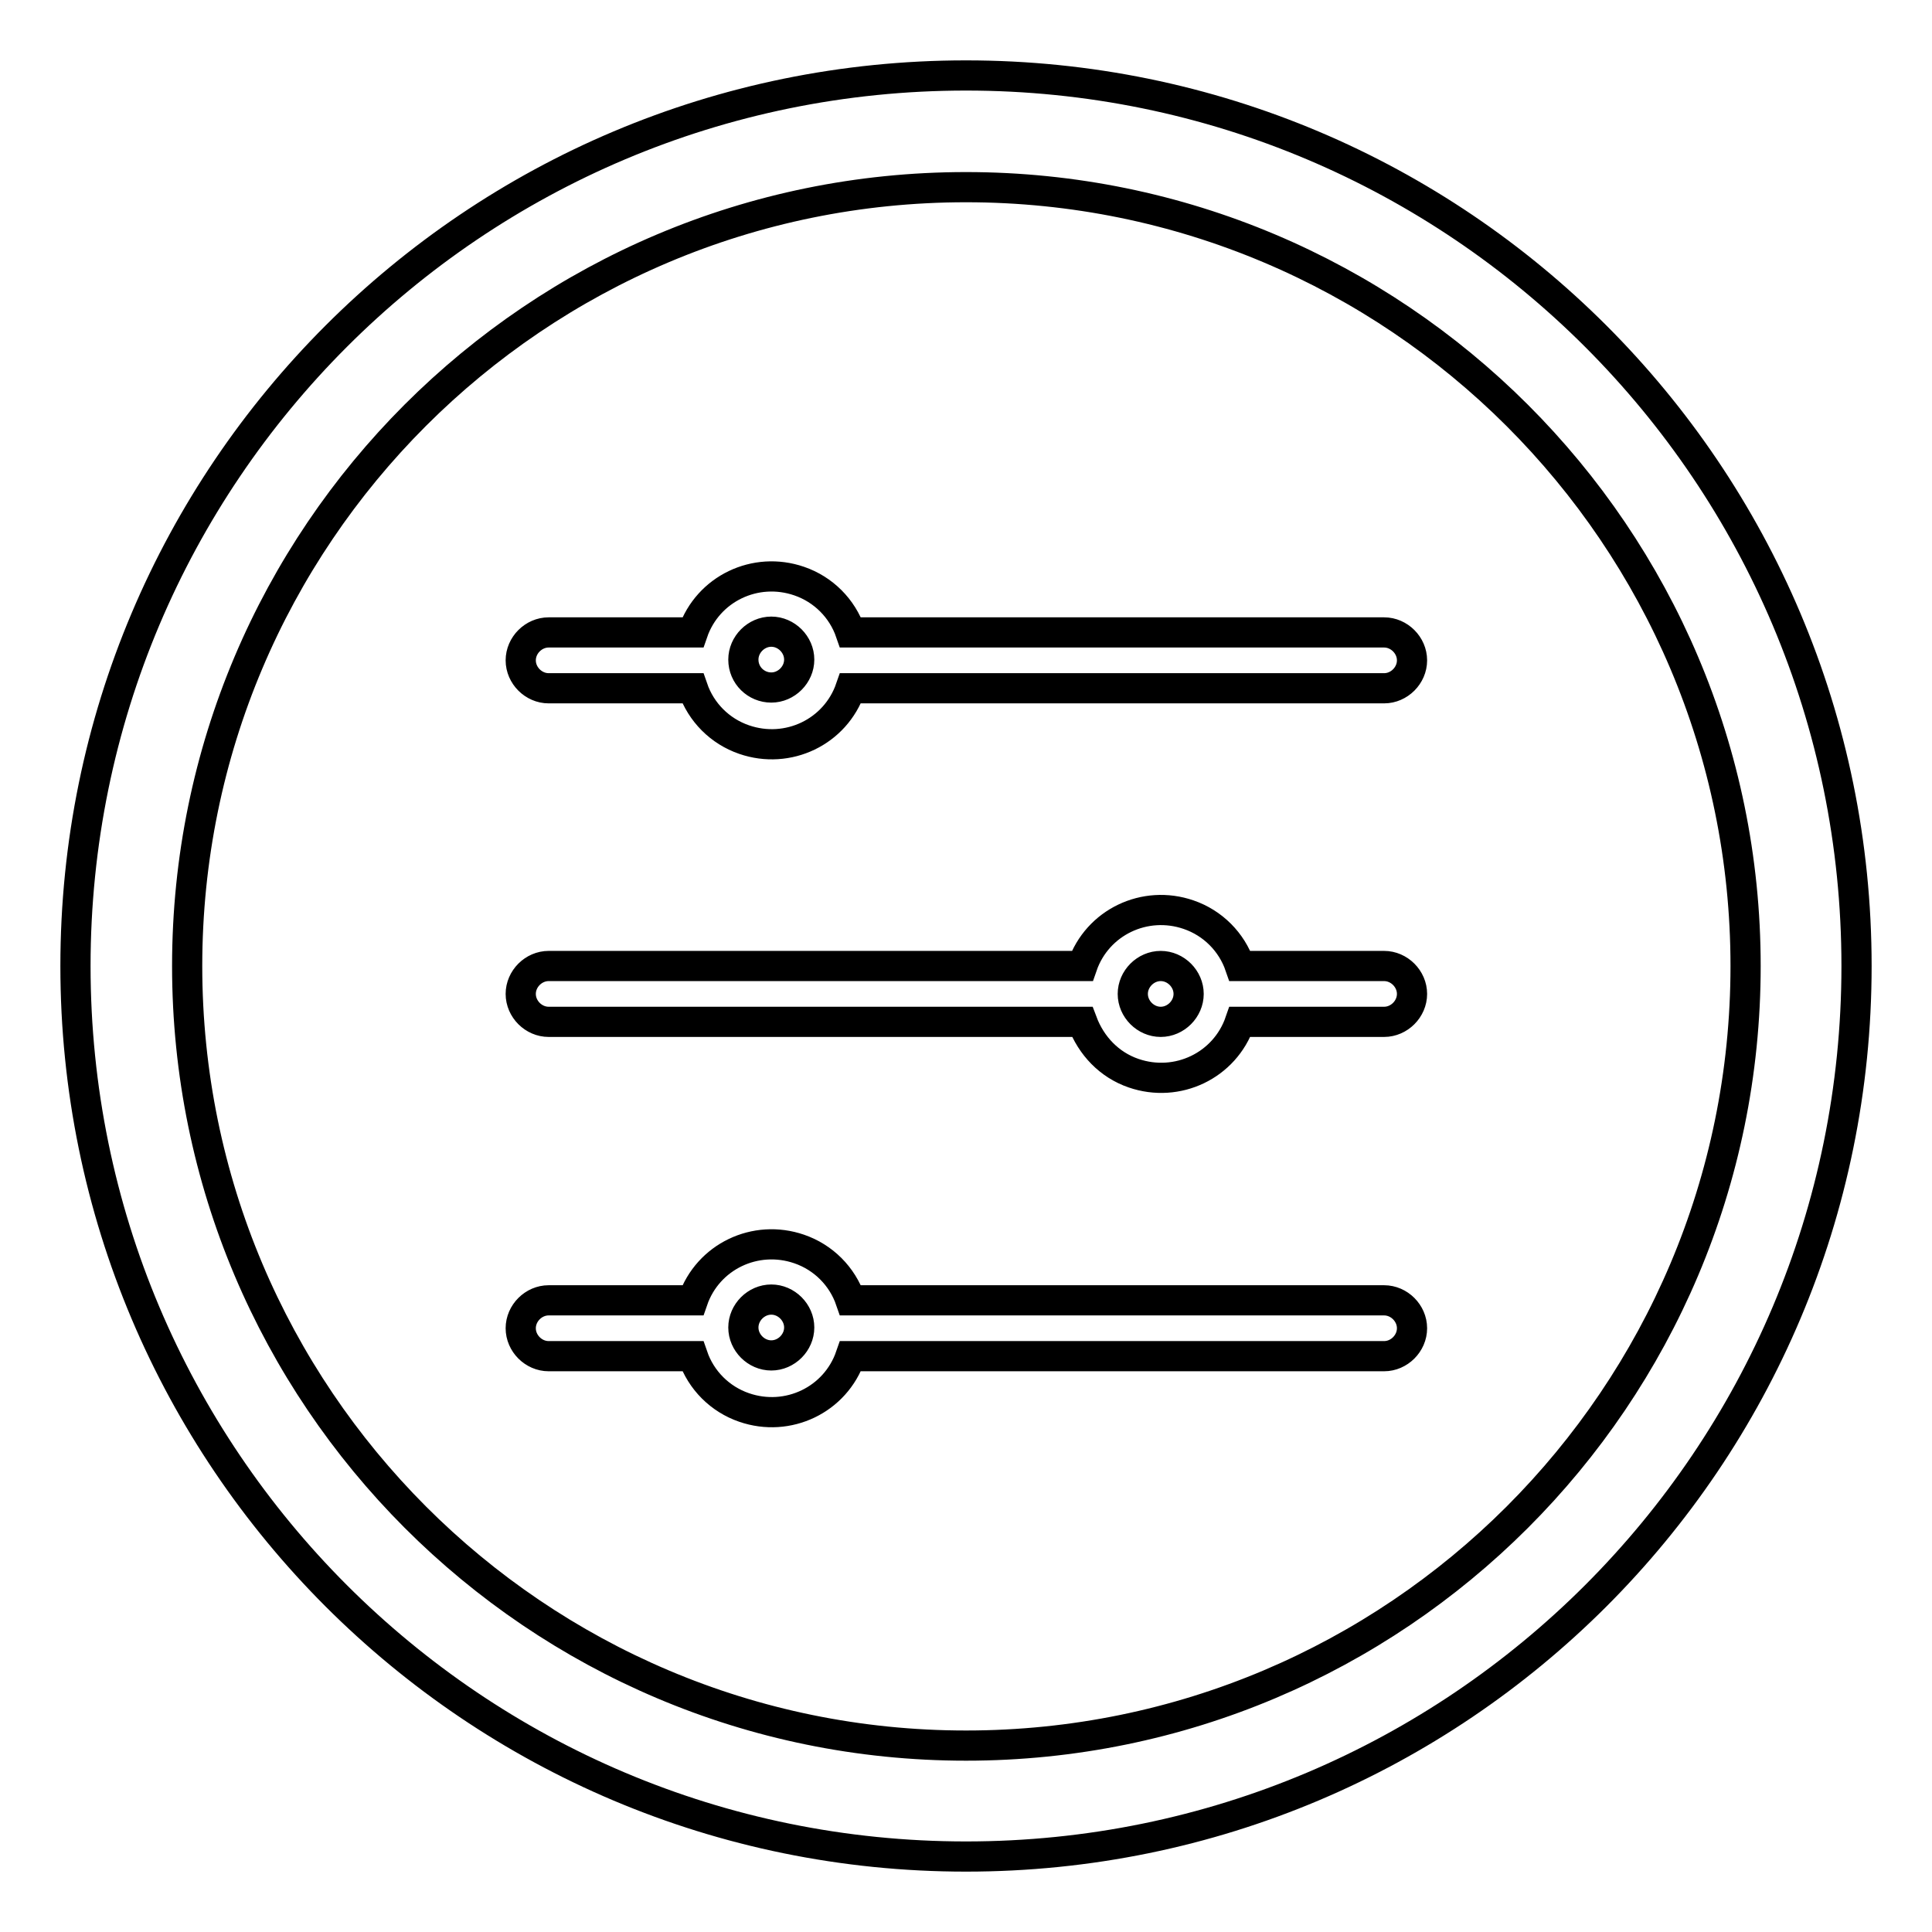 <?xml version="1.0" encoding="utf-8"?>
<!-- Svg Vector Icons : http://www.onlinewebfonts.com/icon -->
<!DOCTYPE svg PUBLIC "-//W3C//DTD SVG 1.1//EN" "http://www.w3.org/Graphics/SVG/1.1/DTD/svg11.dtd">
<svg version="1.1" xmlns="http://www.w3.org/2000/svg" xmlns:xlink="http://www.w3.org/1999/xlink" x="0px" y="0px" viewBox="0 0 256 256" enable-background="new 0 0 256 256" xml:space="preserve">
<g> <path stroke-width="4" fill-opacity="0" stroke="#000000"  d="M143.4,128c2-5.8,8.3-8.8,14.1-6.8c3.2,1.1,5.7,3.6,6.8,6.8h19.1c2,0,3.7,1.7,3.7,3.7s-1.7,3.7-3.7,3.7l0,0 h-19.1c-2,5.8-8.3,8.8-14.1,6.8c-3.2-1.1-5.6-3.6-6.8-6.8H72.7c-2,0-3.7-1.7-3.7-3.7s1.7-3.7,3.7-3.7H143.4z M91.8,83.8 c2-5.8,8.3-8.8,14.1-6.8c3.2,1.1,5.7,3.6,6.8,6.8h70.7c2,0,3.7,1.7,3.7,3.7s-1.7,3.7-3.7,3.7h-70.7c-2,5.8-8.3,8.8-14.1,6.8 c-3.2-1.1-5.7-3.6-6.8-6.8H72.7c-2,0-3.7-1.7-3.7-3.7s1.7-3.7,3.7-3.7H91.8L91.8,83.8z M91.8,172.3c2-5.8,8.3-8.8,14.1-6.8 c3.2,1.1,5.7,3.6,6.8,6.8h70.7c2,0,3.7,1.7,3.7,3.7s-1.7,3.7-3.7,3.7h-70.7c-2,5.8-8.3,8.8-14.1,6.8c-3.2-1.1-5.7-3.6-6.8-6.8H72.7 c-2,0-3.7-1.7-3.7-3.7s1.7-3.7,3.7-3.7H91.8L91.8,172.3z M128,10c65.2,0,118,52.8,118,118c0,65.2-52.8,118-118,118 c-65.2,0-118-52.8-118-118C10,62.8,62.8,10,128,10z M128,231.3c57,0,103.3-46.2,103.3-103.3C231.3,71,185,24.8,128,24.8 C71,24.8,24.8,71,24.8,128C24.8,185,71,231.3,128,231.3z M102.2,179.6c2,0,3.7-1.7,3.7-3.7s-1.7-3.7-3.7-3.7s-3.7,1.7-3.7,3.7 S100.2,179.6,102.2,179.6z M153.8,135.4c2,0,3.7-1.7,3.7-3.7c0-2-1.7-3.7-3.7-3.7l0,0c-2,0-3.7,1.7-3.7,3.7 C150.1,133.7,151.8,135.4,153.8,135.4z M102.2,91.1c2,0,3.7-1.7,3.7-3.7c0-2-1.7-3.7-3.7-3.7l0,0c-2,0-3.7,1.7-3.7,3.7 C98.5,89.5,100.2,91.1,102.2,91.1z"/></g>
</svg>